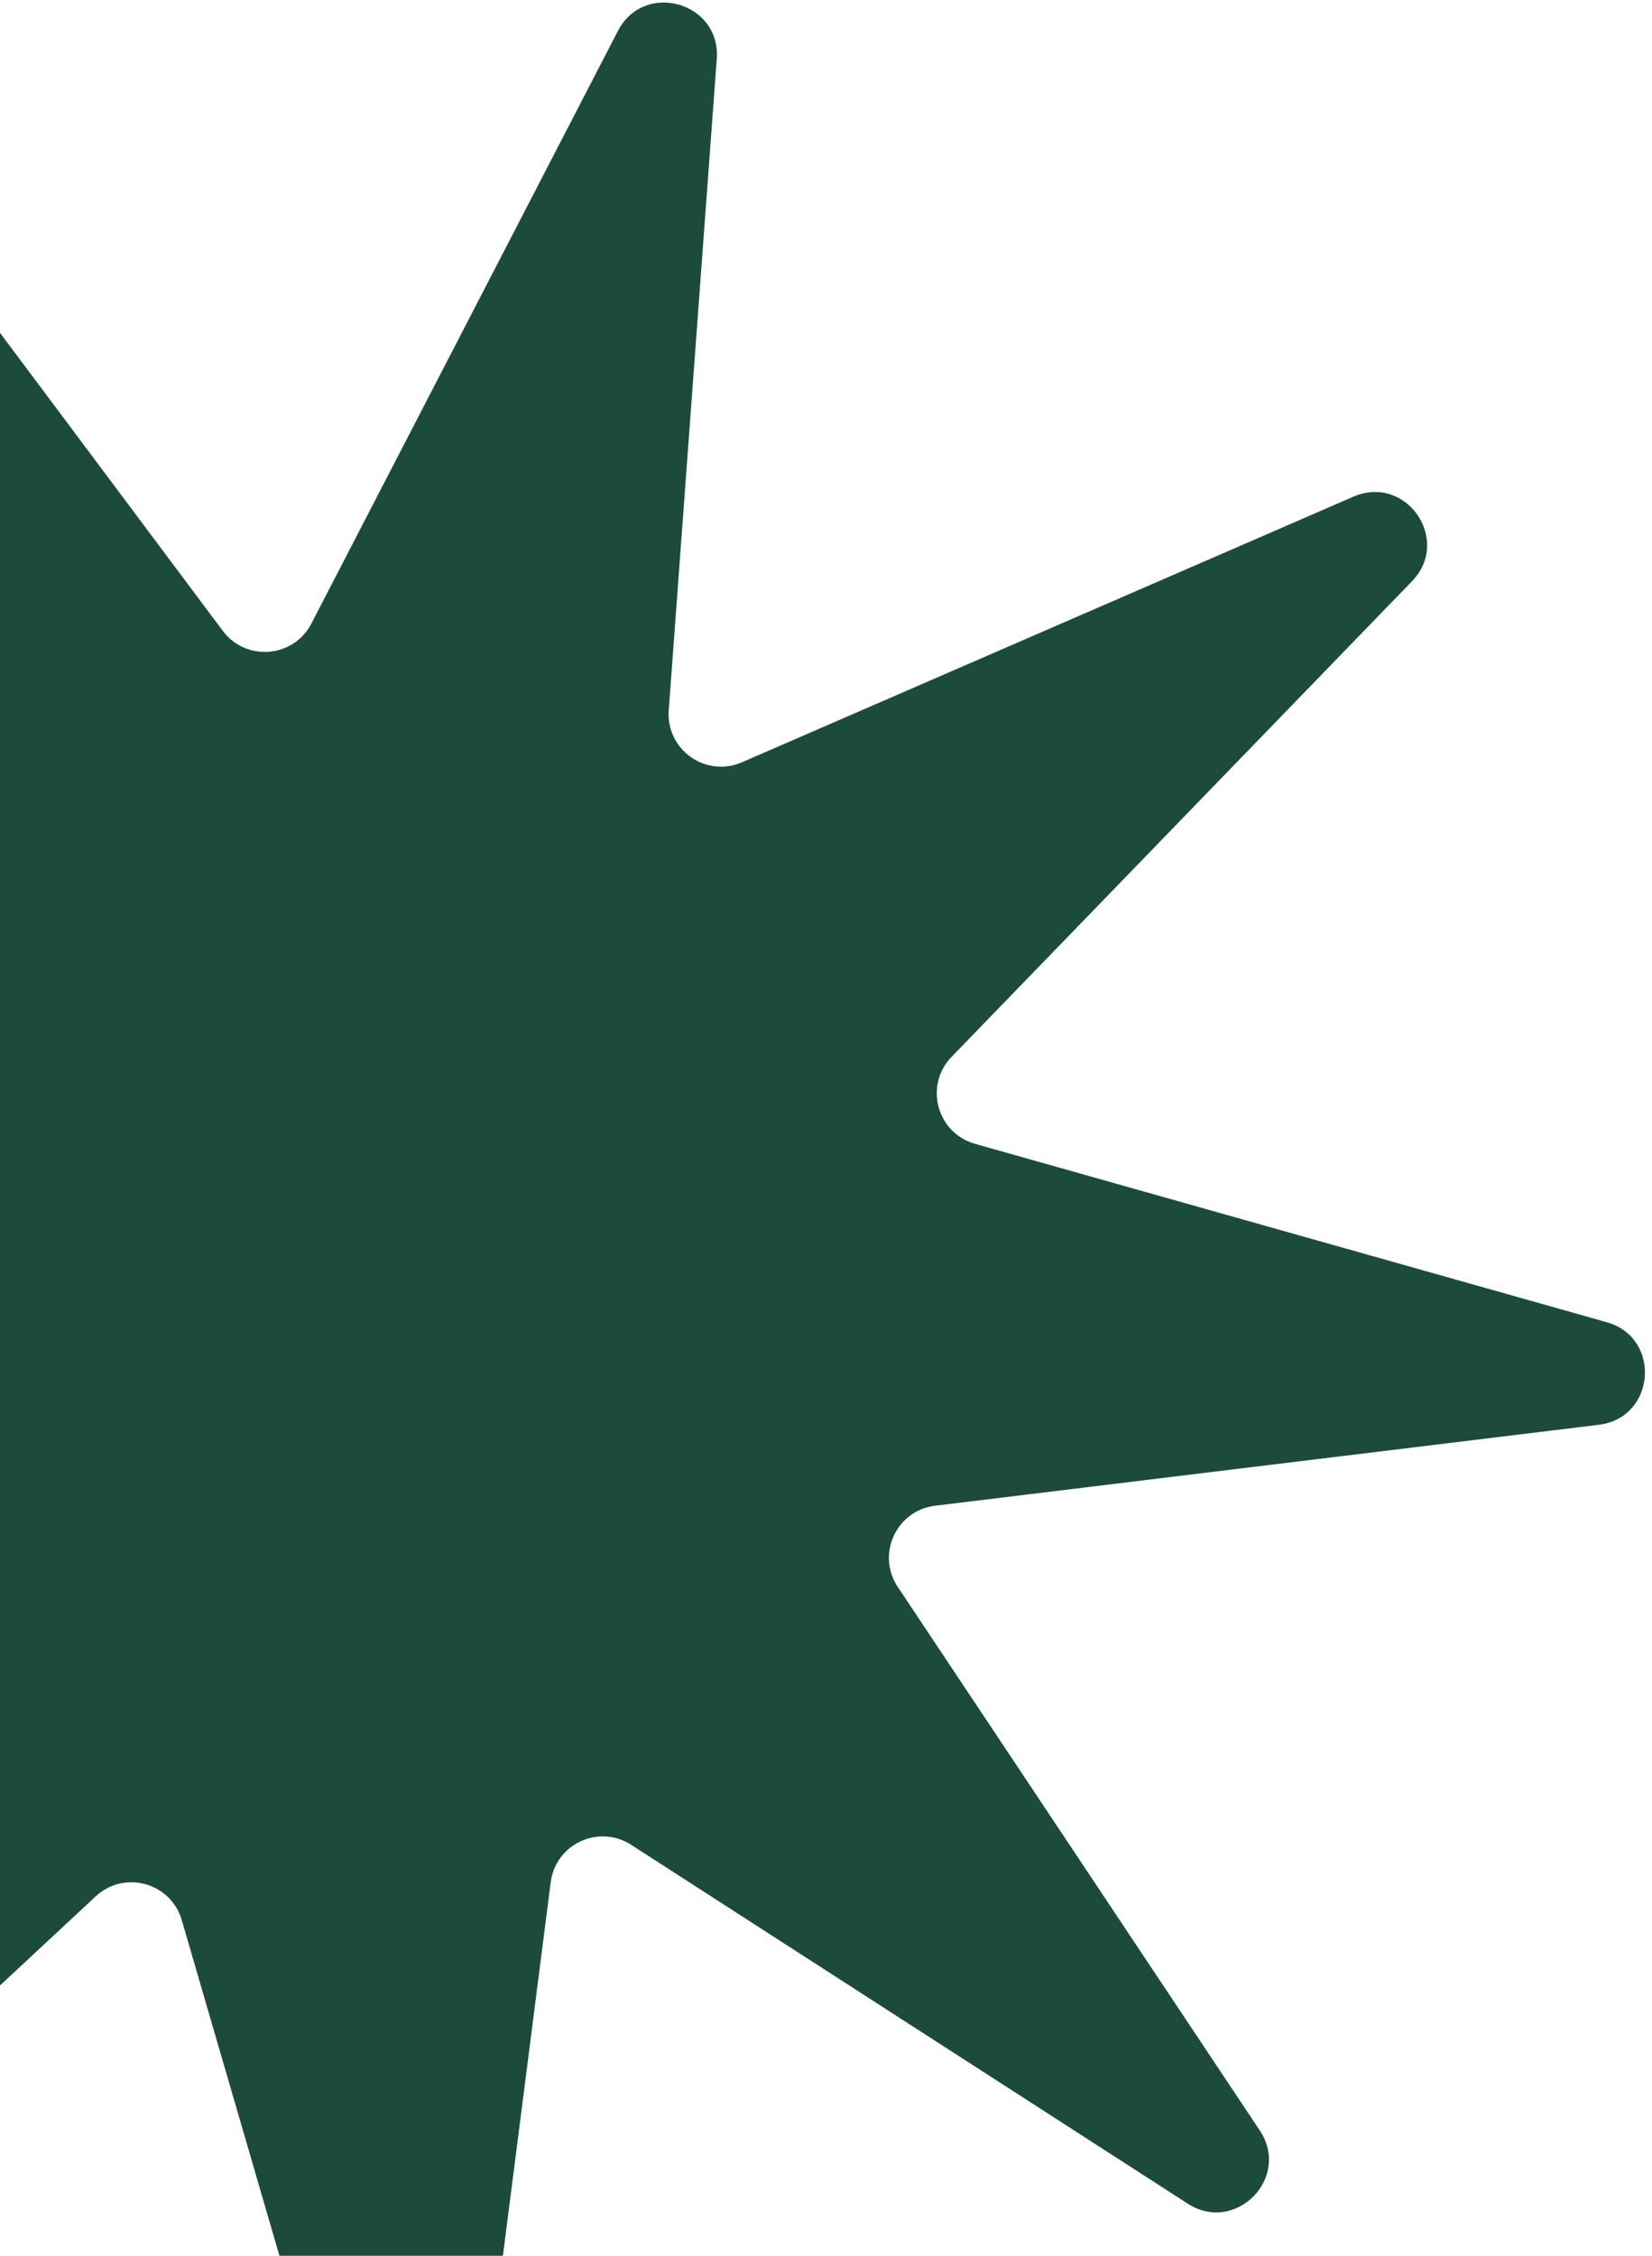  <svg
      xmlns="http://www.w3.org/2000/svg"
      width="189"
      height="258"
      fill="none"
      viewBox="0 0 189 258"
    >
      <path
        fill="#1D4B3B"
        d="M-30.146 16.948c-1.474-6.328 6.758-10.157 10.649-4.954L25.49 72.153c2.652 3.546 8.1 3.096 10.134-.836L70.69 3.545c3-5.798 11.793-3.312 11.313 3.199L76.509 81.24c-.332 4.5 4.235 7.742 8.373 5.944l69.959-30.381c6.025-2.617 11.27 4.958 6.7 9.677l-52.673 54.394c-3.159 3.262-1.69 8.714 2.68 9.948l72.275 20.403c6.306 1.78 5.601 10.937-.904 11.73l-75.943 9.259c-4.434.54-6.744 5.564-4.267 9.282l41.418 62.17c3.607 5.414-2.776 11.894-8.244 8.37l-63.676-41.042c-3.708-2.39-8.641-.095-9.202 4.281l-9.62 75.143c-.827 6.453-9.895 7.162-11.713.915l-20.877-71.727c-1.248-4.289-6.579-5.758-9.849-2.714l-55.998 52.126c-4.797 4.465-12.256-.893-9.555-6.864l30.947-68.427c1.871-4.137-1.354-8.773-5.884-8.458l-75.535 5.256c-6.552.456-8.969-8.435-3.086-11.359l68.301-33.944c4.04-2.008 4.502-7.589.846-10.234L-99.54 91.206c-5.289-3.827-1.527-12.154 4.84-10.714l74.426 16.832c4.319.977 8.171-2.901 7.167-7.213l-17.04-73.163z"
      ></path>
    </svg>